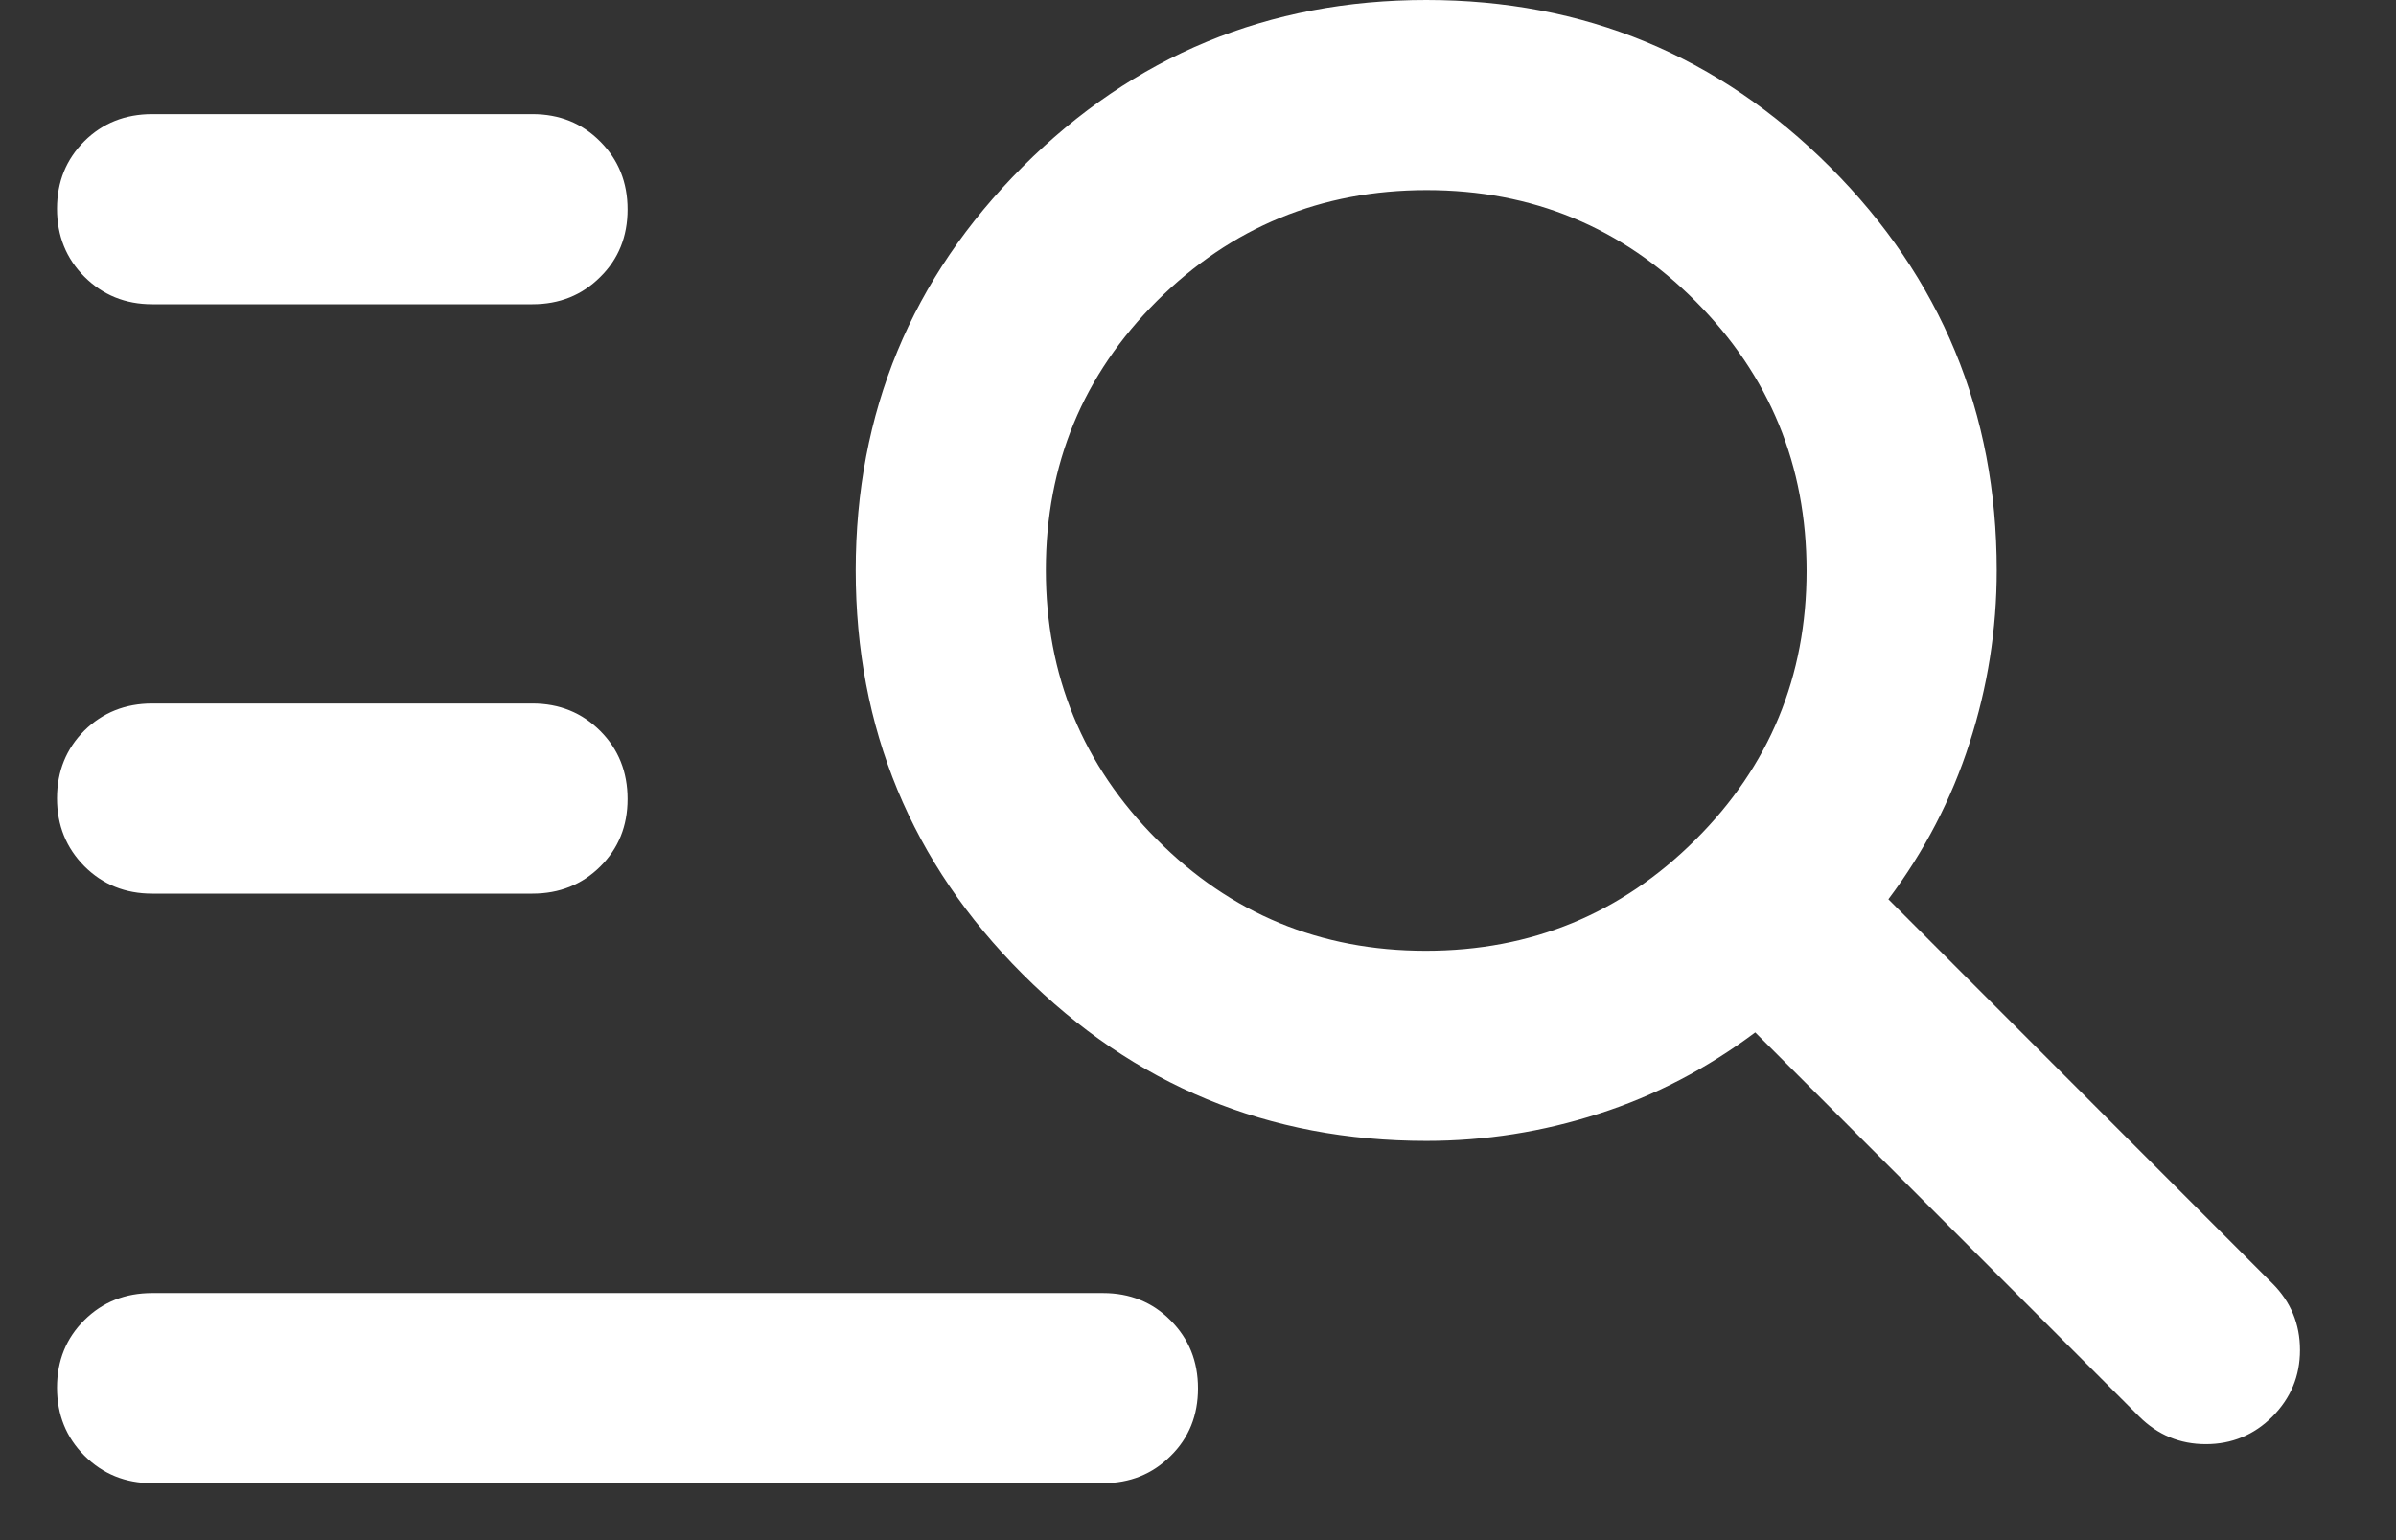 <svg width="14" height="9" viewBox="0 0 14 9" fill="none" xmlns="http://www.w3.org/2000/svg">
<rect x="0" y="0" width="14" height="9" fill="#333333" stroke="none"/>
<path d="M0.889 8.667C0.732 8.667 0.6 8.613 0.493 8.506C0.387 8.4 0.333 8.267 0.333 8.109C0.333 7.951 0.387 7.819 0.493 7.714C0.6 7.608 0.732 7.556 0.889 7.556H6.445C6.602 7.556 6.734 7.609 6.84 7.716C6.947 7.823 7 7.955 7 8.113C7 8.271 6.947 8.403 6.84 8.508C6.734 8.614 6.602 8.667 6.445 8.667H0.889ZM0.889 5.222C0.732 5.222 0.6 5.169 0.493 5.062C0.387 4.955 0.333 4.823 0.333 4.665C0.333 4.507 0.387 4.375 0.493 4.269C0.6 4.164 0.732 4.111 0.889 4.111H3.111C3.269 4.111 3.401 4.165 3.507 4.271C3.614 4.378 3.667 4.511 3.667 4.669C3.667 4.827 3.614 4.958 3.507 5.064C3.401 5.169 3.269 5.222 3.111 5.222H0.889ZM0.889 1.778C0.732 1.778 0.6 1.724 0.493 1.617C0.387 1.511 0.333 1.378 0.333 1.22C0.333 1.062 0.387 0.931 0.493 0.825C0.6 0.719 0.732 0.667 0.889 0.667H3.111C3.269 0.667 3.401 0.72 3.507 0.827C3.614 0.934 3.667 1.066 3.667 1.224C3.667 1.382 3.614 1.514 3.507 1.619C3.401 1.725 3.269 1.778 3.111 1.778H0.889ZM8.334 6.667C7.411 6.667 6.625 6.342 5.975 5.692C5.325 5.042 5 4.256 5 3.333C5 2.411 5.325 1.625 5.975 0.975C6.625 0.325 7.411 0 8.334 0C9.256 0 10.042 0.325 10.692 0.975C11.342 1.625 11.667 2.411 11.667 3.333C11.667 3.678 11.614 4.014 11.508 4.342C11.403 4.669 11.245 4.974 11.034 5.255L13.278 7.5C13.385 7.607 13.439 7.737 13.439 7.889C13.439 8.041 13.385 8.17 13.278 8.278C13.171 8.385 13.041 8.439 12.889 8.439C12.737 8.439 12.608 8.385 12.5 8.278L10.256 6.033C9.974 6.244 9.67 6.403 9.342 6.508C9.014 6.614 8.678 6.667 8.334 6.667ZM8.331 5.556C8.947 5.556 9.472 5.34 9.906 4.908C10.339 4.477 10.556 3.953 10.556 3.336C10.556 2.719 10.34 2.195 9.908 1.761C9.477 1.328 8.953 1.111 8.336 1.111C7.72 1.111 7.195 1.327 6.761 1.758C6.328 2.19 6.111 2.714 6.111 3.331C6.111 3.947 6.327 4.472 6.759 4.905C7.19 5.339 7.714 5.556 8.331 5.556Z" fill="white"/>
</svg>
